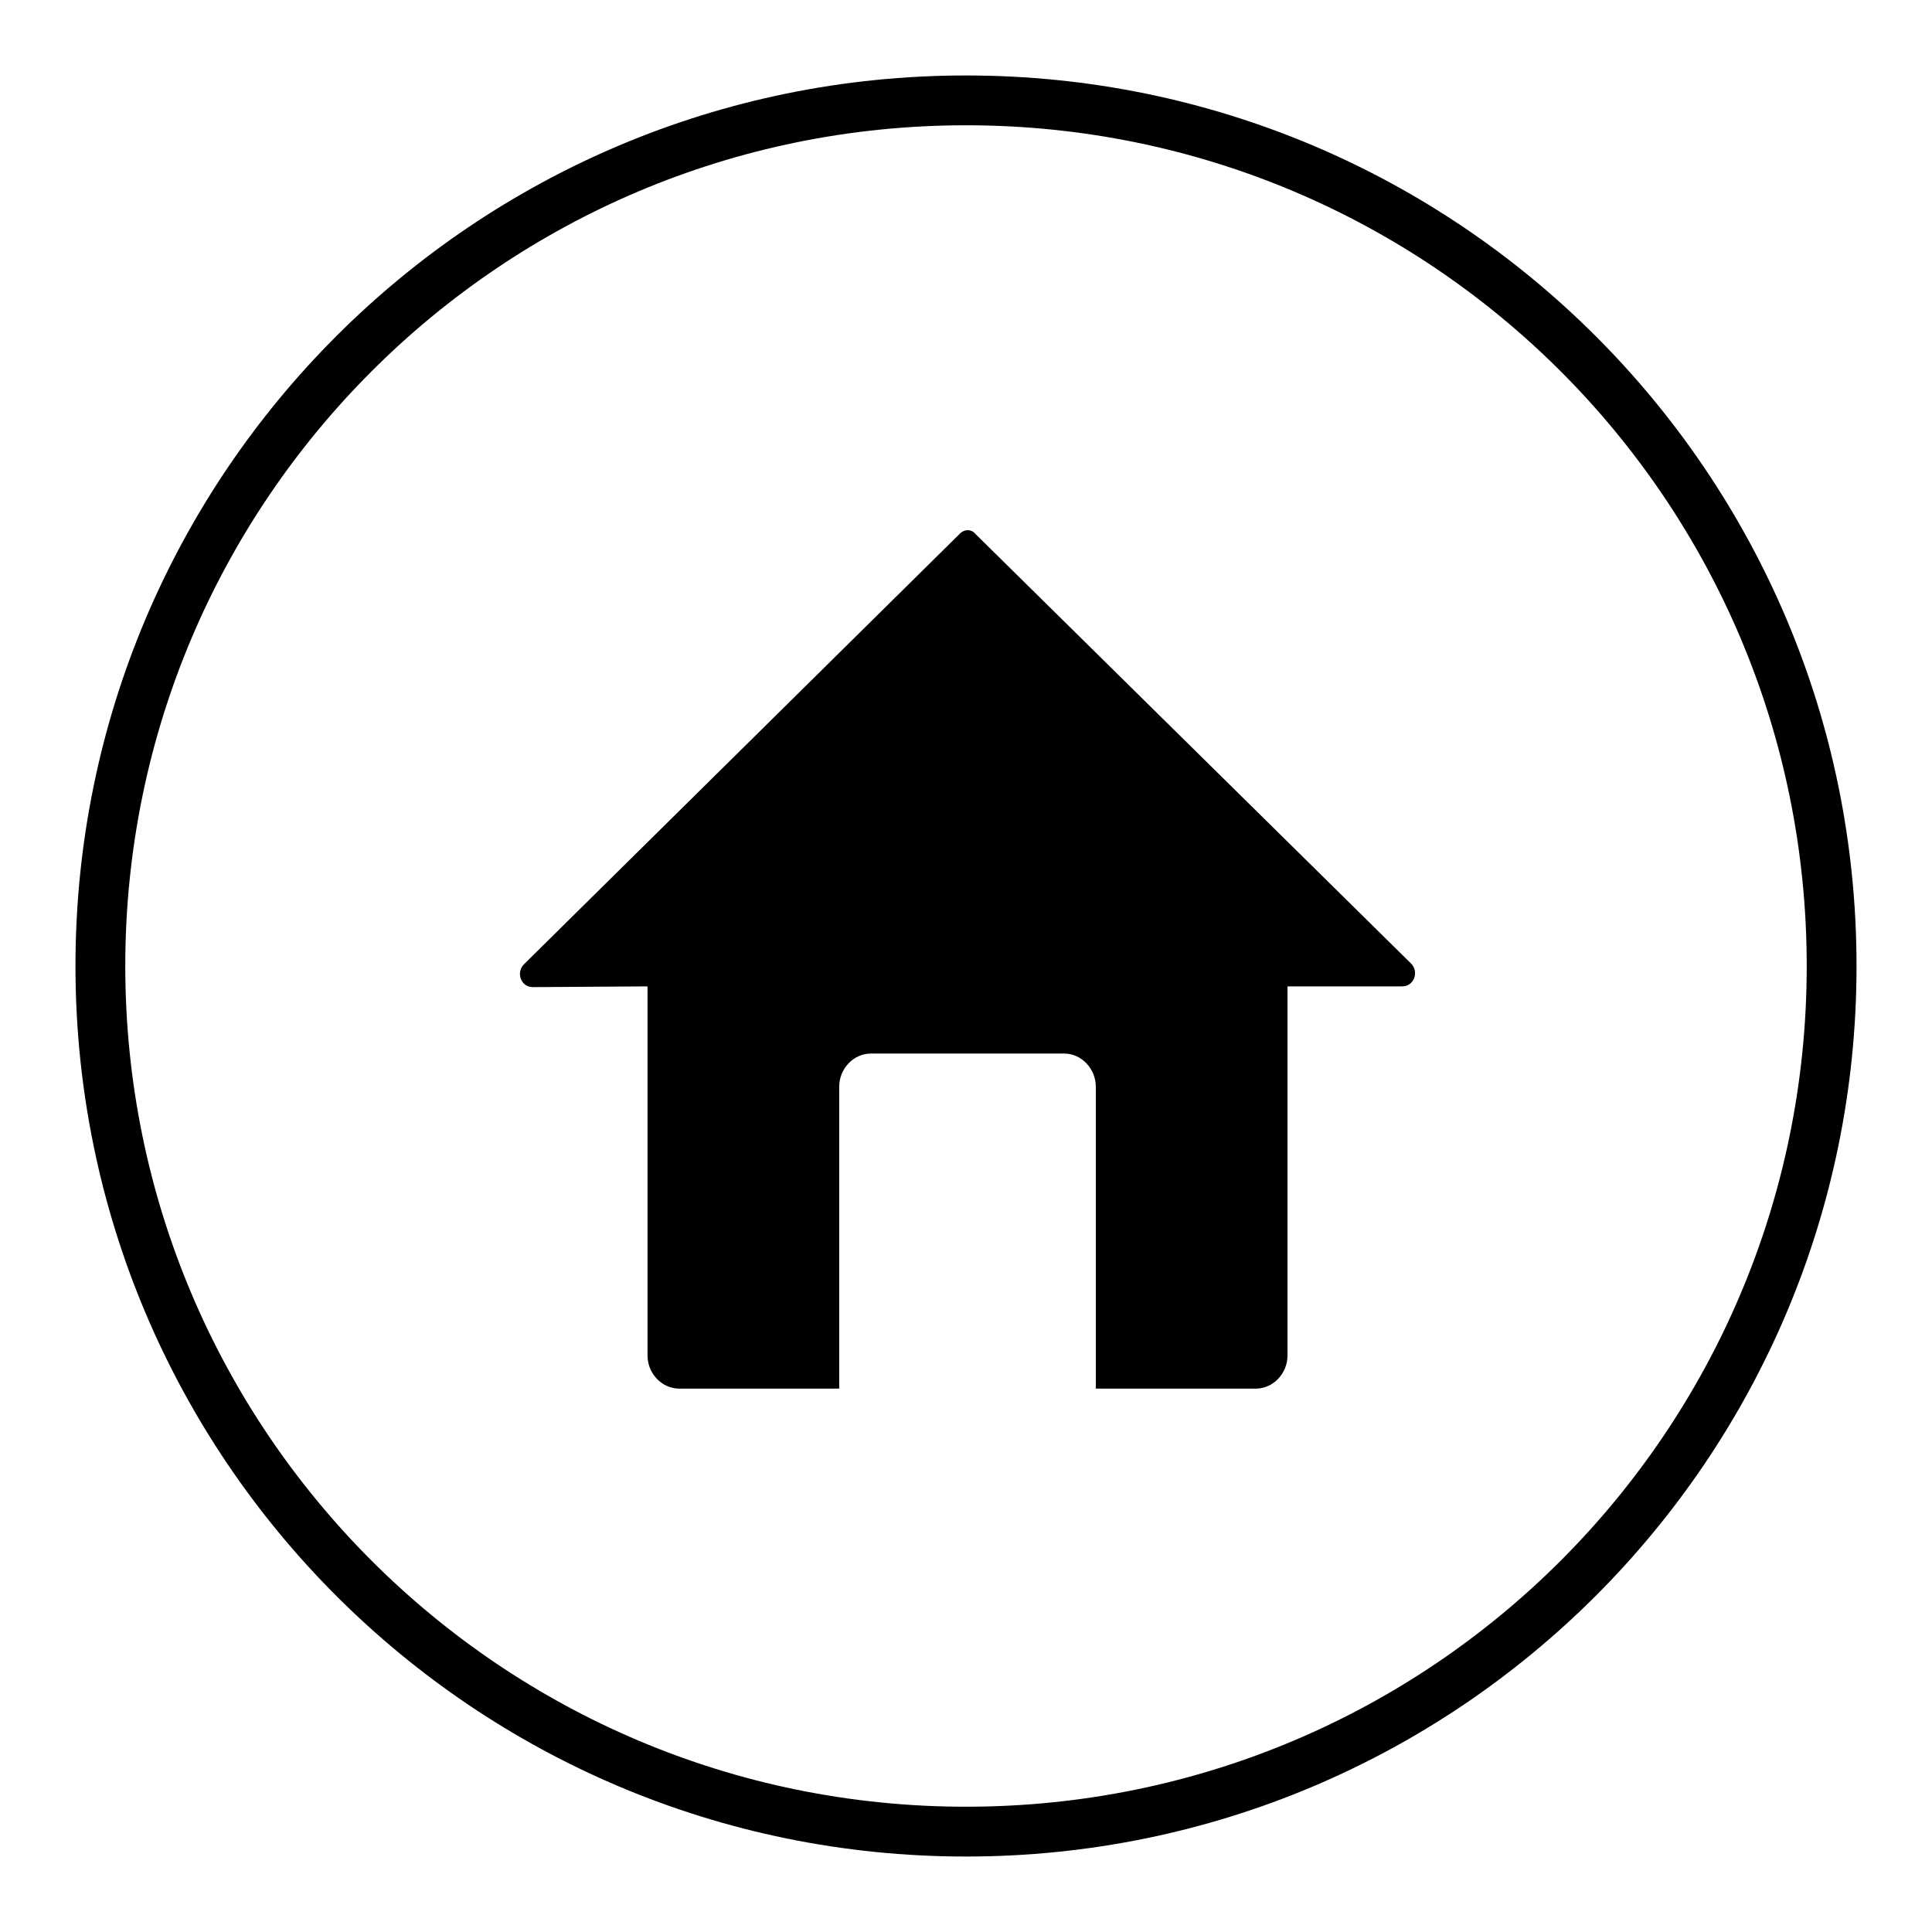 <?xml version="1.0" encoding="utf-8"?>
<!-- Svg Vector Icons : http://www.onlinewebfonts.com/icon -->
<!DOCTYPE svg PUBLIC "-//W3C//DTD SVG 1.1//EN" "http://www.w3.org/Graphics/SVG/1.1/DTD/svg11.dtd">
<svg version="1.1" xmlns="http://www.w3.org/2000/svg" xmlns:xlink="http://www.w3.org/1999/xlink" x="0px" y="0px" viewBox="0 0 256 256" enable-background="new 0 0 256 256" xml:space="preserve">
<g><g><path fill="#000000" d="M128,10C62.8,10,10,62.8,10,128c0,65.2,52.8,118,118,118c65.2,0,118-52.8,118-118C246,62.8,193.2,10,128,10z M128,239.4c-61.6,0-111.4-49.9-111.4-111.4S66.4,16.6,128,16.6S239.4,66.4,239.4,128S189.6,239.4,128,239.4z"/><path fill="#000000" d="M127.2,70.7l-57.7,57c-1.2,1.1-0.5,3.1,1.1,3.1l15.2-0.1v48.9c0,2.4,1.9,4.4,4.2,4.4h21.2v-40c0-2.4,1.9-4.4,4.2-4.4H141c2.3,0,4.2,2,4.2,4.4v40h21.2c2.3,0,4.2-2,4.2-4.4v-48.9h15.2c1.6,0,2.3-2,1.1-3.1l-57.7-56.9C128.7,70.1,127.8,70.1,127.2,70.7L127.2,70.7z"/></g></g>
</svg>